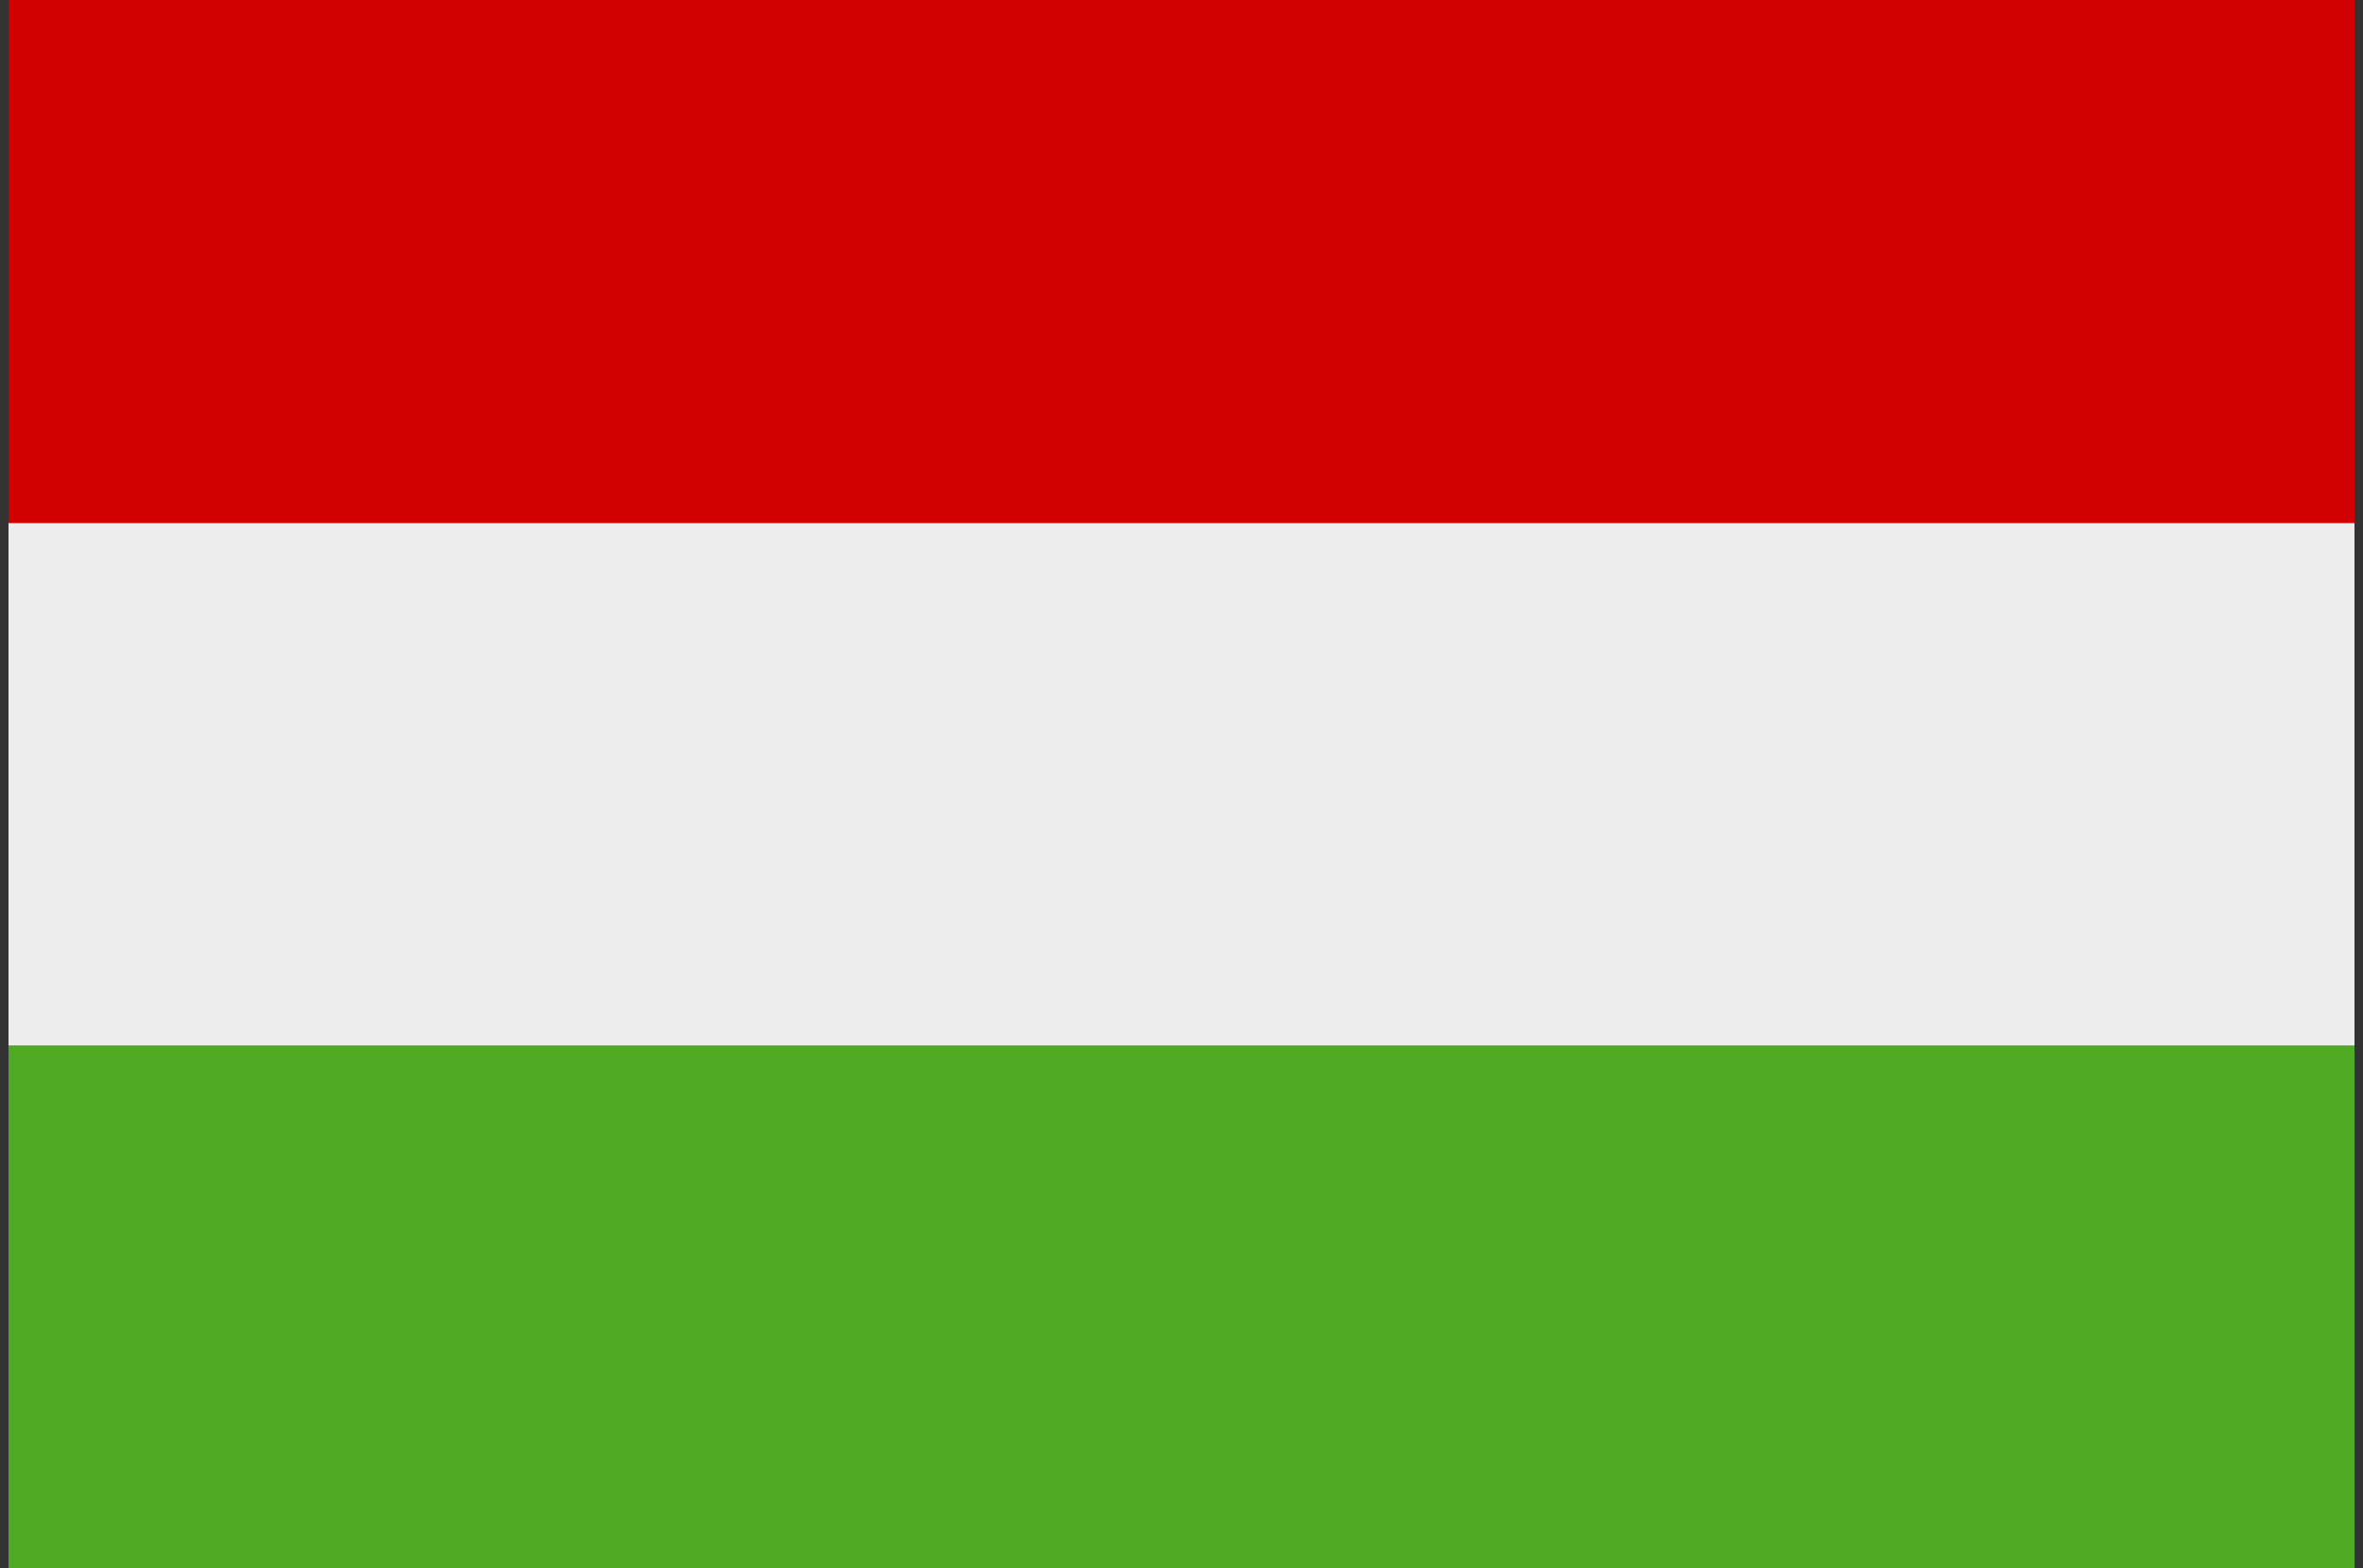 <svg width="116" height="77" xmlns="http://www.w3.org/2000/svg" xmlns:xlink="http://www.w3.org/1999/xlink" xml:space="preserve" overflow="hidden"><rect width="100%" height="100%" fill="#333333" stroke="none"/><defs><clipPath id="clip0"><rect x="0" y="0" width="116" height="77"/></clipPath></defs><g clip-path="url(#clip0)"><path d="M0 25.595 115.165 25.595 115.165 51.19 4.05635e-06 51.19Z" fill="#EDEDED" transform="matrix(1 0 0 1.003 0.417 0)"/><path d="M0 0 115.165 0 115.165 25.595 4.05635e-06 25.595Z" fill="#D00100" transform="matrix(1 0 0 1.003 0.417 0)"/><path d="M0 51.182 115.165 51.182 115.165 76.777 4.05635e-06 76.777Z" fill="#51AA24" transform="matrix(1 0 0 1.003 0.417 0)"/></g></svg>